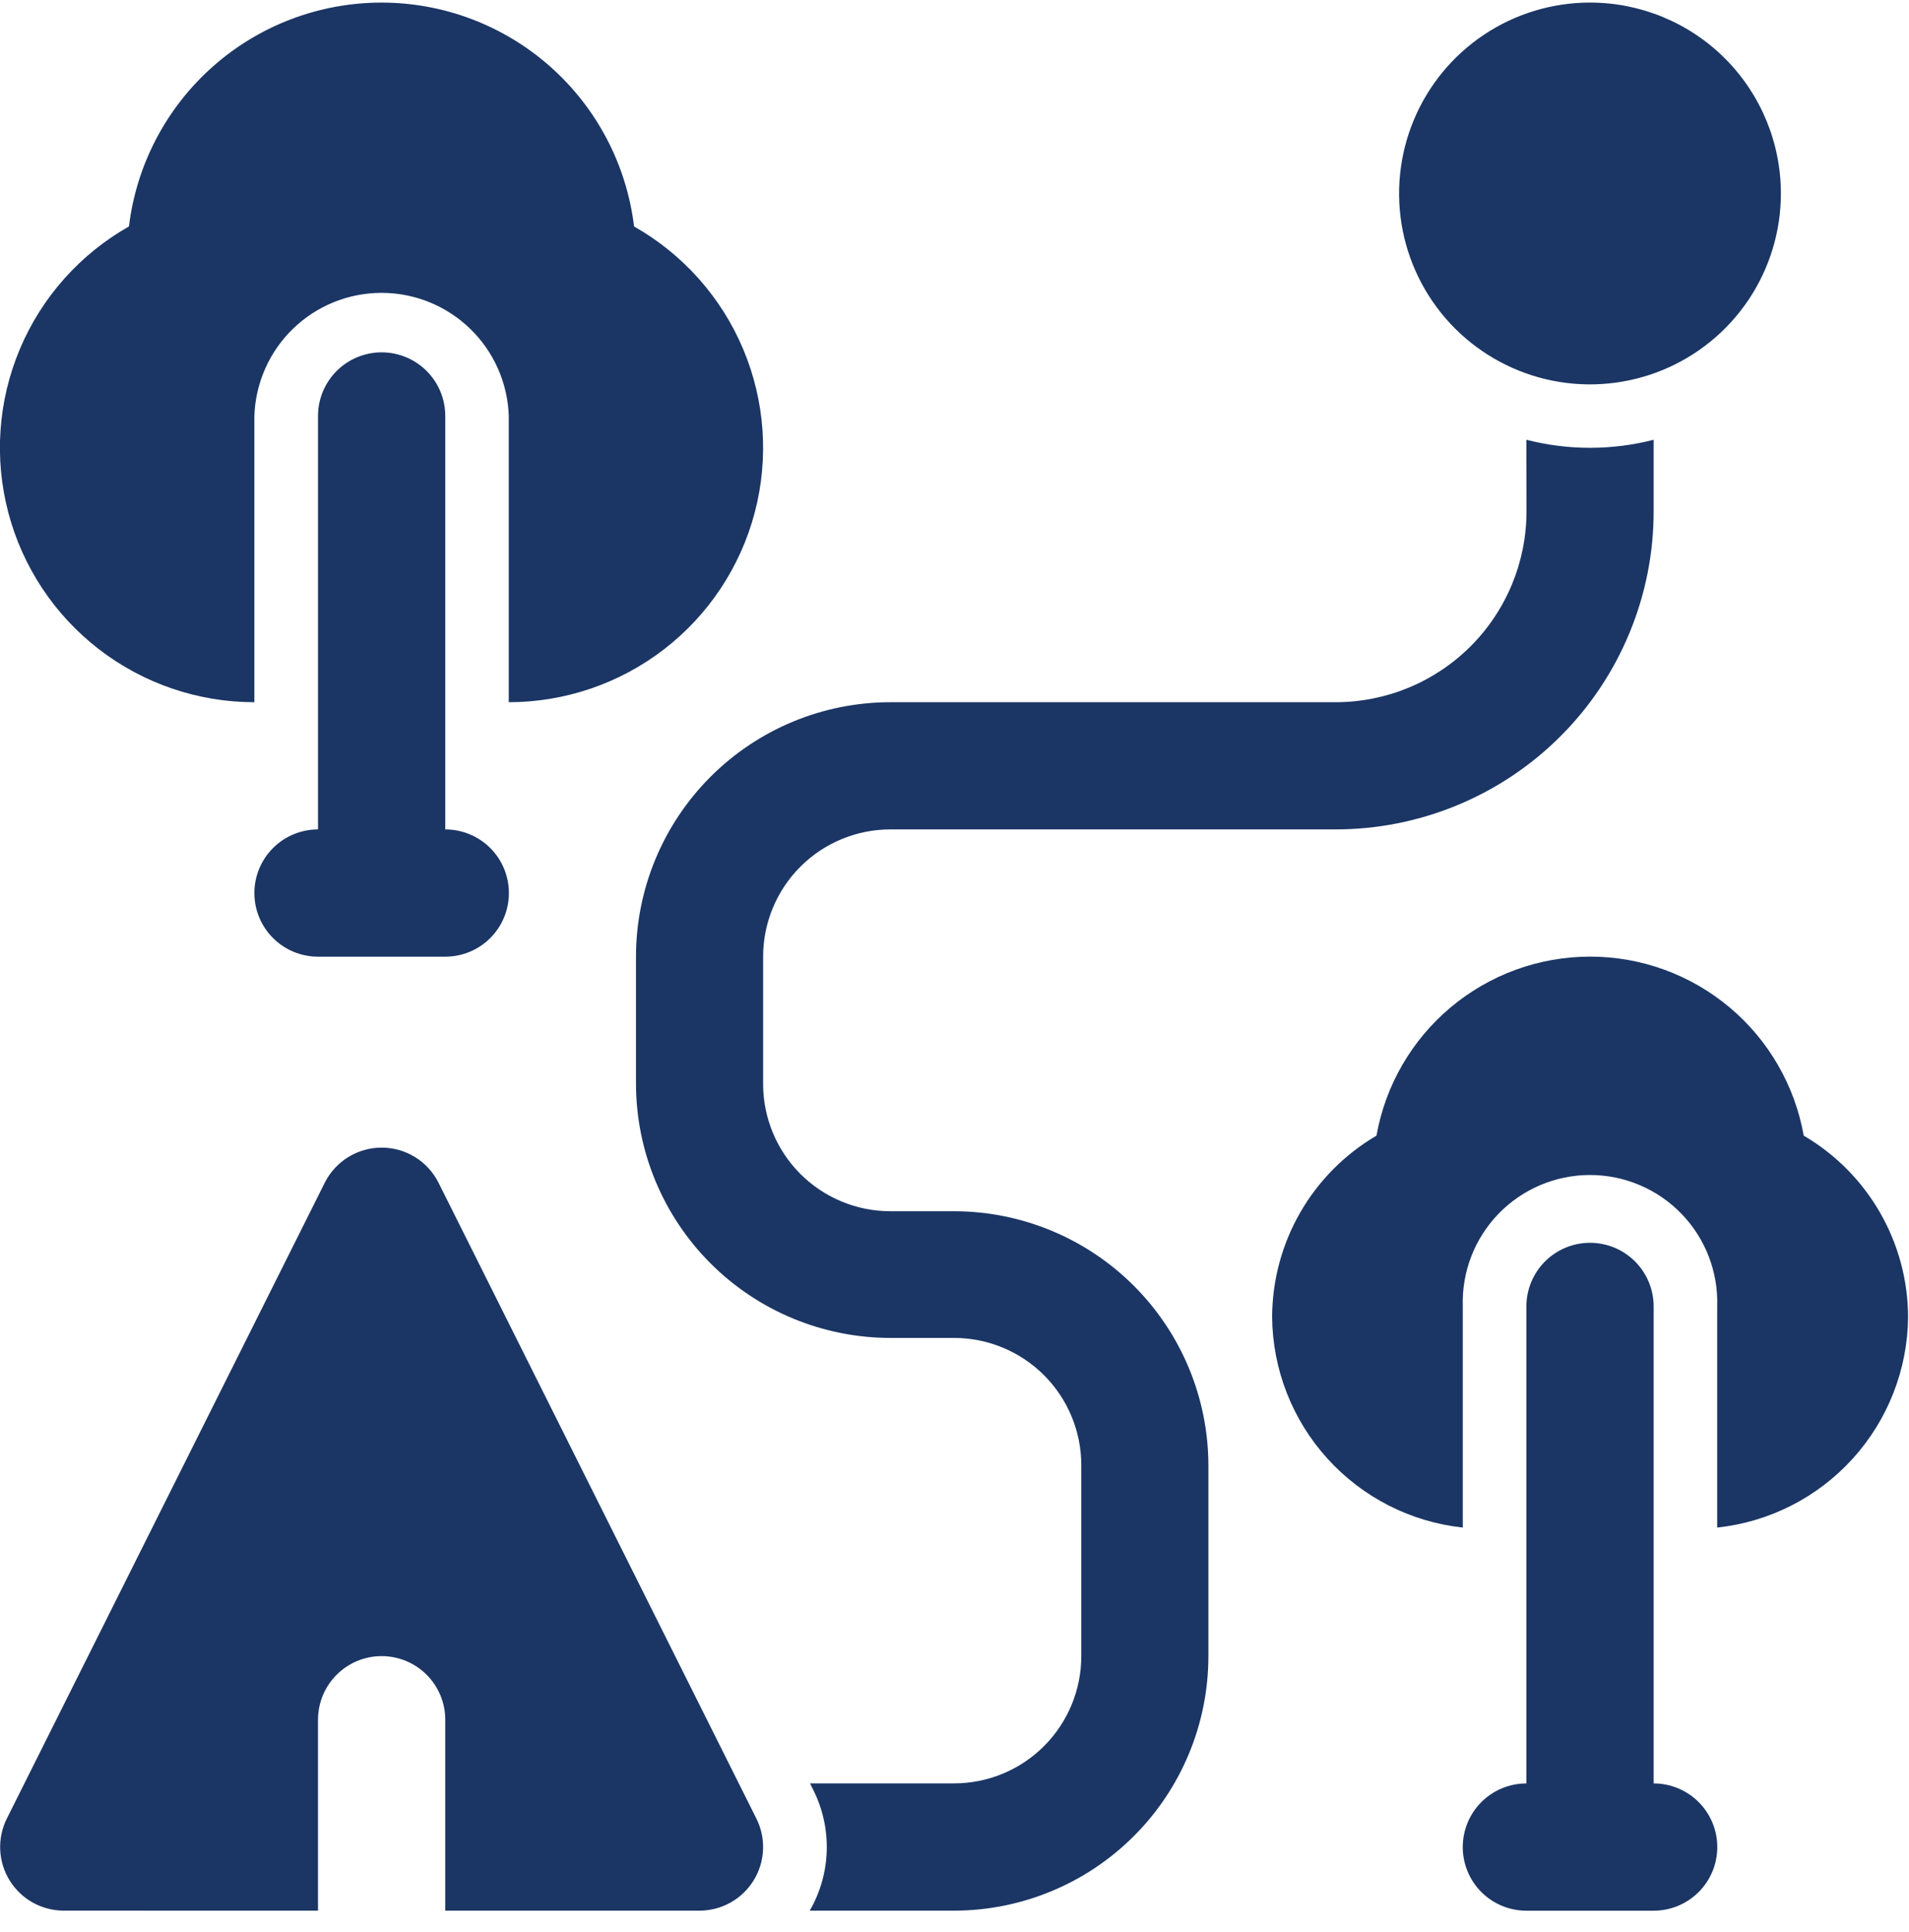 <svg width="84" height="85" viewBox="0 0 84 85" fill="none" xmlns="http://www.w3.org/2000/svg">
<path fill-rule="evenodd" clip-rule="evenodd" d="M13.993 84.069V75.669C13.993 74.926 14.288 74.214 14.813 73.689C15.338 73.164 16.05 72.869 16.793 72.869C17.536 72.869 18.248 73.164 18.773 73.689C19.298 74.214 19.593 74.926 19.593 75.669V84.069H30.784C31.261 84.068 31.729 83.945 32.145 83.713C32.561 83.48 32.91 83.145 33.16 82.74C33.411 82.335 33.554 81.872 33.575 81.396C33.597 80.92 33.497 80.446 33.284 80.02L19.293 52.034C19.06 51.571 18.702 51.182 18.261 50.91C17.82 50.639 17.311 50.495 16.793 50.495C16.275 50.495 15.767 50.639 15.325 50.91C14.884 51.182 14.527 51.571 14.293 52.034L0.3 80.019C0.088 80.445 -0.013 80.919 0.009 81.395C0.031 81.871 0.173 82.334 0.424 82.739C0.674 83.144 1.024 83.479 1.439 83.712C1.855 83.944 2.324 84.067 2.8 84.068L13.993 84.069ZM67.164 19.35C69.001 19.821 70.927 19.821 72.764 19.35V22.501C72.764 24.339 72.402 26.158 71.698 27.856C70.995 29.554 69.964 31.097 68.665 32.396C67.365 33.695 65.822 34.726 64.124 35.429C62.426 36.132 60.607 36.494 58.769 36.494H39.179C37.694 36.494 36.27 37.084 35.219 38.134C34.169 39.184 33.579 40.609 33.579 42.094V47.694C33.579 49.179 34.169 50.604 35.219 51.654C36.27 52.704 37.694 53.294 39.179 53.294H41.979C44.946 53.296 47.79 54.475 49.889 56.572C51.987 58.669 53.168 61.512 53.172 64.479V72.879C53.169 75.847 51.989 78.692 49.89 80.79C47.791 82.888 44.946 84.067 41.978 84.069H35.631C36.093 83.267 36.35 82.364 36.378 81.439C36.406 80.514 36.204 79.597 35.791 78.769L35.643 78.469H41.979C43.464 78.469 44.889 77.879 45.939 76.829C46.989 75.779 47.579 74.354 47.579 72.869V64.469C47.579 62.984 46.989 61.559 45.939 60.509C44.889 59.459 43.464 58.869 41.979 58.869H39.179C36.213 58.867 33.369 57.689 31.27 55.593C29.172 53.497 27.99 50.654 27.985 47.688V42.088C27.987 39.12 29.168 36.275 31.267 34.176C33.365 32.078 36.211 30.899 39.179 30.897H58.769C59.872 30.897 60.965 30.68 61.984 30.258C63.003 29.835 63.929 29.217 64.709 28.437C65.489 27.657 66.108 26.731 66.53 25.712C66.952 24.692 67.169 23.6 67.169 22.497L67.164 19.35ZM67.164 78.471C66.421 78.471 65.709 78.766 65.184 79.291C64.659 79.816 64.364 80.528 64.364 81.271C64.364 82.014 64.659 82.726 65.184 83.251C65.709 83.776 66.421 84.071 67.164 84.071H72.764C73.507 84.071 74.219 83.776 74.744 83.251C75.269 82.726 75.564 82.014 75.564 81.271C75.564 80.528 75.269 79.816 74.744 79.291C74.219 78.766 73.507 78.471 72.764 78.471V57.483C72.764 56.74 72.469 56.028 71.944 55.503C71.419 54.978 70.707 54.683 69.964 54.683C69.222 54.683 68.509 54.978 67.984 55.503C67.459 56.028 67.164 56.74 67.164 57.483V78.471ZM64.366 67.213V57.483C64.341 56.733 64.468 55.985 64.738 55.284C65.008 54.584 65.417 53.945 65.939 53.405C66.461 52.866 67.087 52.437 67.778 52.144C68.469 51.851 69.212 51.7 69.963 51.7C70.714 51.7 71.457 51.851 72.148 52.144C72.84 52.437 73.465 52.866 73.987 53.405C74.509 53.945 74.918 54.584 75.188 55.284C75.458 55.985 75.585 56.733 75.56 57.483V67.213C77.853 66.968 79.975 65.889 81.524 64.181C83.072 62.473 83.939 60.255 83.96 57.95C83.955 56.335 83.528 54.75 82.723 53.35C81.918 51.95 80.761 50.785 79.368 49.969C78.976 47.761 77.819 45.761 76.1 44.321C74.382 42.88 72.211 42.091 69.968 42.091C67.725 42.091 65.555 42.88 63.836 44.321C62.117 45.761 60.96 47.761 60.568 49.969C59.175 50.785 58.018 51.95 57.213 53.35C56.408 54.75 55.981 56.335 55.976 57.95C55.996 60.254 56.862 62.47 58.409 64.178C59.955 65.885 62.075 66.966 64.366 67.213ZM13.993 36.494C13.251 36.494 12.538 36.789 12.013 37.314C11.488 37.839 11.193 38.551 11.193 39.294C11.193 40.037 11.488 40.749 12.013 41.274C12.538 41.799 13.251 42.094 13.993 42.094H19.593C20.336 42.094 21.048 41.799 21.573 41.274C22.098 40.749 22.393 40.037 22.393 39.294C22.393 38.551 22.098 37.839 21.573 37.314C21.048 36.789 20.336 36.494 19.593 36.494V18.303C19.593 17.56 19.298 16.848 18.773 16.323C18.248 15.798 17.536 15.503 16.793 15.503C16.05 15.503 15.338 15.798 14.813 16.323C14.288 16.848 13.993 17.56 13.993 18.303V36.494ZM11.193 30.894V18.303C11.241 16.85 11.851 15.473 12.896 14.462C13.94 13.451 15.337 12.886 16.79 12.886C18.244 12.886 19.64 13.451 20.684 14.462C21.729 15.473 22.34 16.85 22.387 18.303V30.897C24.859 30.896 27.261 30.078 29.219 28.569C31.176 27.06 32.579 24.945 33.209 22.555C33.839 20.164 33.659 17.633 32.699 15.355C31.738 13.078 30.051 11.182 27.9 9.964C27.572 7.248 26.259 4.746 24.212 2.931C22.164 1.116 19.523 0.114 16.787 0.114C14.051 0.114 11.41 1.116 9.362 2.931C7.315 4.746 6.003 7.248 5.674 9.964C3.523 11.182 1.835 13.078 0.875 15.356C-0.085 17.634 -0.264 20.166 0.366 22.556C0.995 24.947 2.399 27.061 4.357 28.57C6.315 30.079 8.718 30.897 11.19 30.897L11.193 30.894ZM69.963 0.113C68.302 0.113 66.678 0.606 65.296 1.529C63.915 2.452 62.838 3.764 62.203 5.298C61.567 6.833 61.4 8.522 61.724 10.152C62.049 11.781 62.849 13.278 64.023 14.453C65.198 15.627 66.695 16.427 68.324 16.752C69.954 17.076 71.643 16.909 73.178 16.274C74.713 15.638 76.024 14.561 76.947 13.18C77.87 11.798 78.363 10.174 78.363 8.513C78.363 6.285 77.478 4.149 75.903 2.573C74.328 0.998 72.191 0.113 69.963 0.113Z" fill="#1B3665"/>
</svg>
